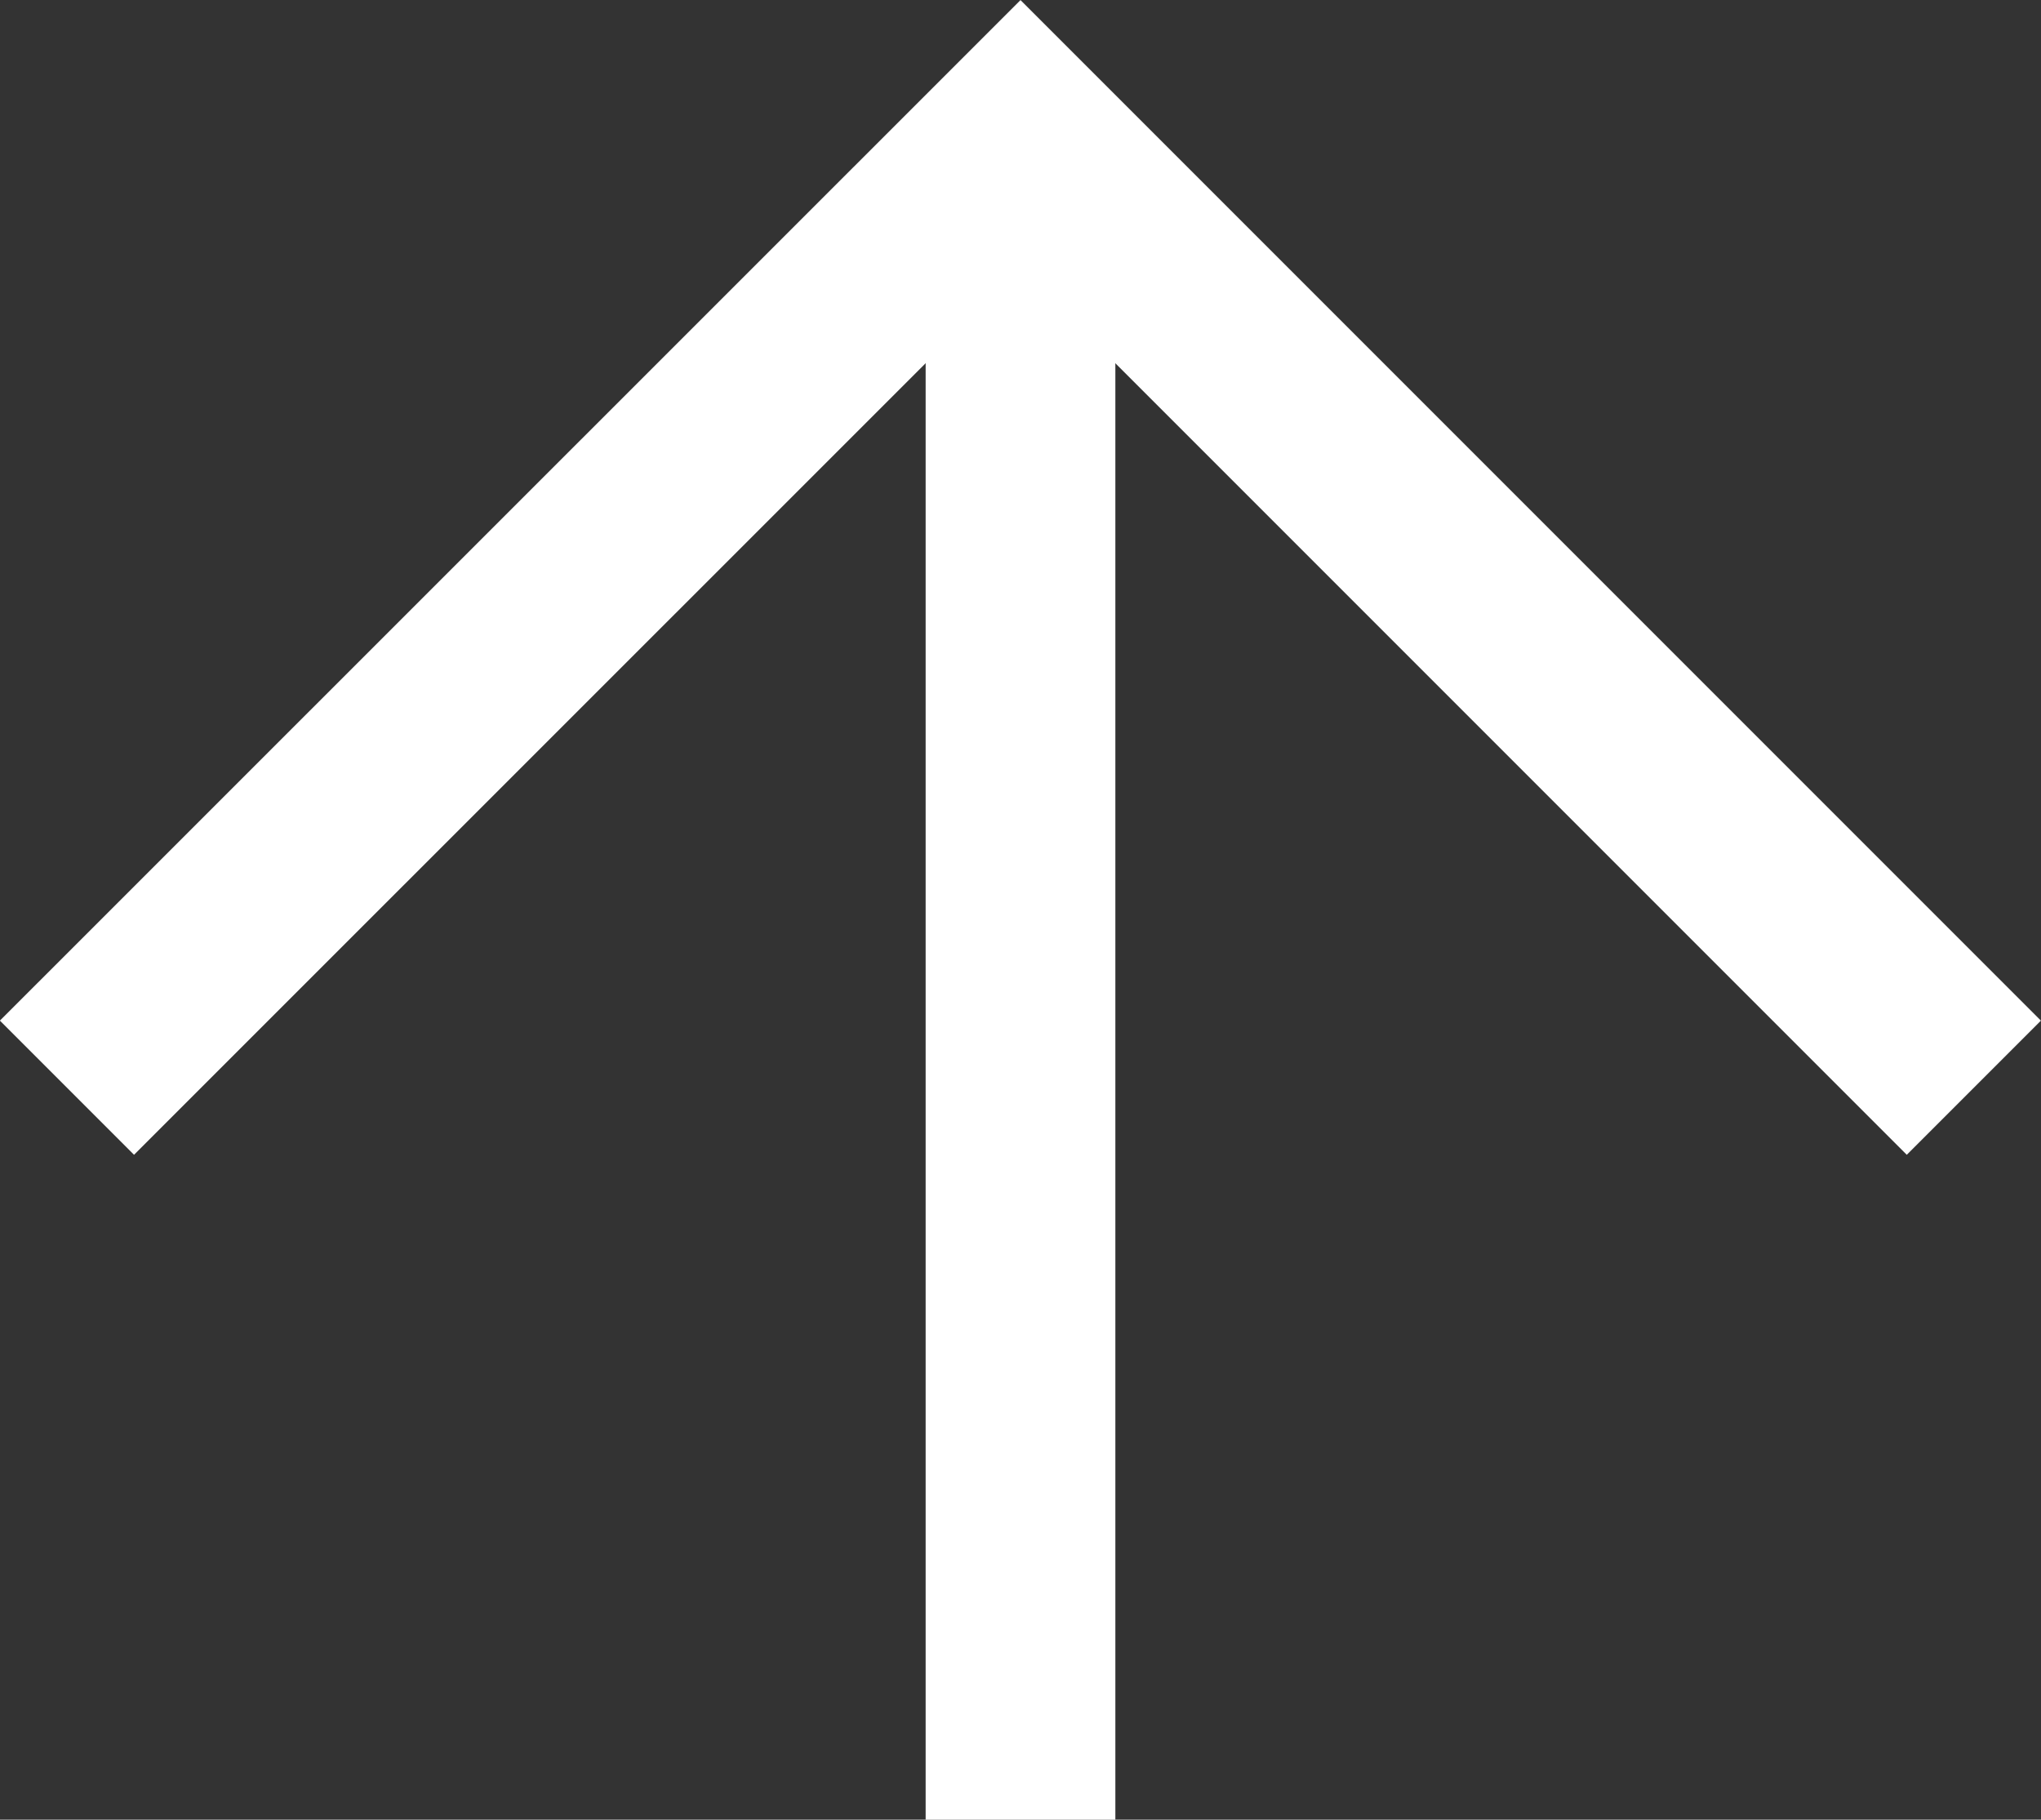 <svg xmlns="http://www.w3.org/2000/svg" width="21.518" height="19.182" viewBox="0 0 21.518 19.182">
  <rect x="0" y="0" width="21.518" height="19.182" fill="#333333" stroke="none"/>
  <g id="グループ_72363" data-name="グループ 72363" transform="translate(1439.959 296.182) rotate(-180)">
    <line id="線_5665" data-name="線 5665" y2="17.767" transform="translate(1429.2 277)" fill="none" stroke="#fff" stroke-width="2"/>
    <path id="パス_336876" data-name="パス 336876" d="M-13708.61,128.5l10.051,10.051,10.053-10.051" transform="translate(15127.759 156.216)" fill="none" stroke="#fff" stroke-width="2"/>
  </g>
</svg>
